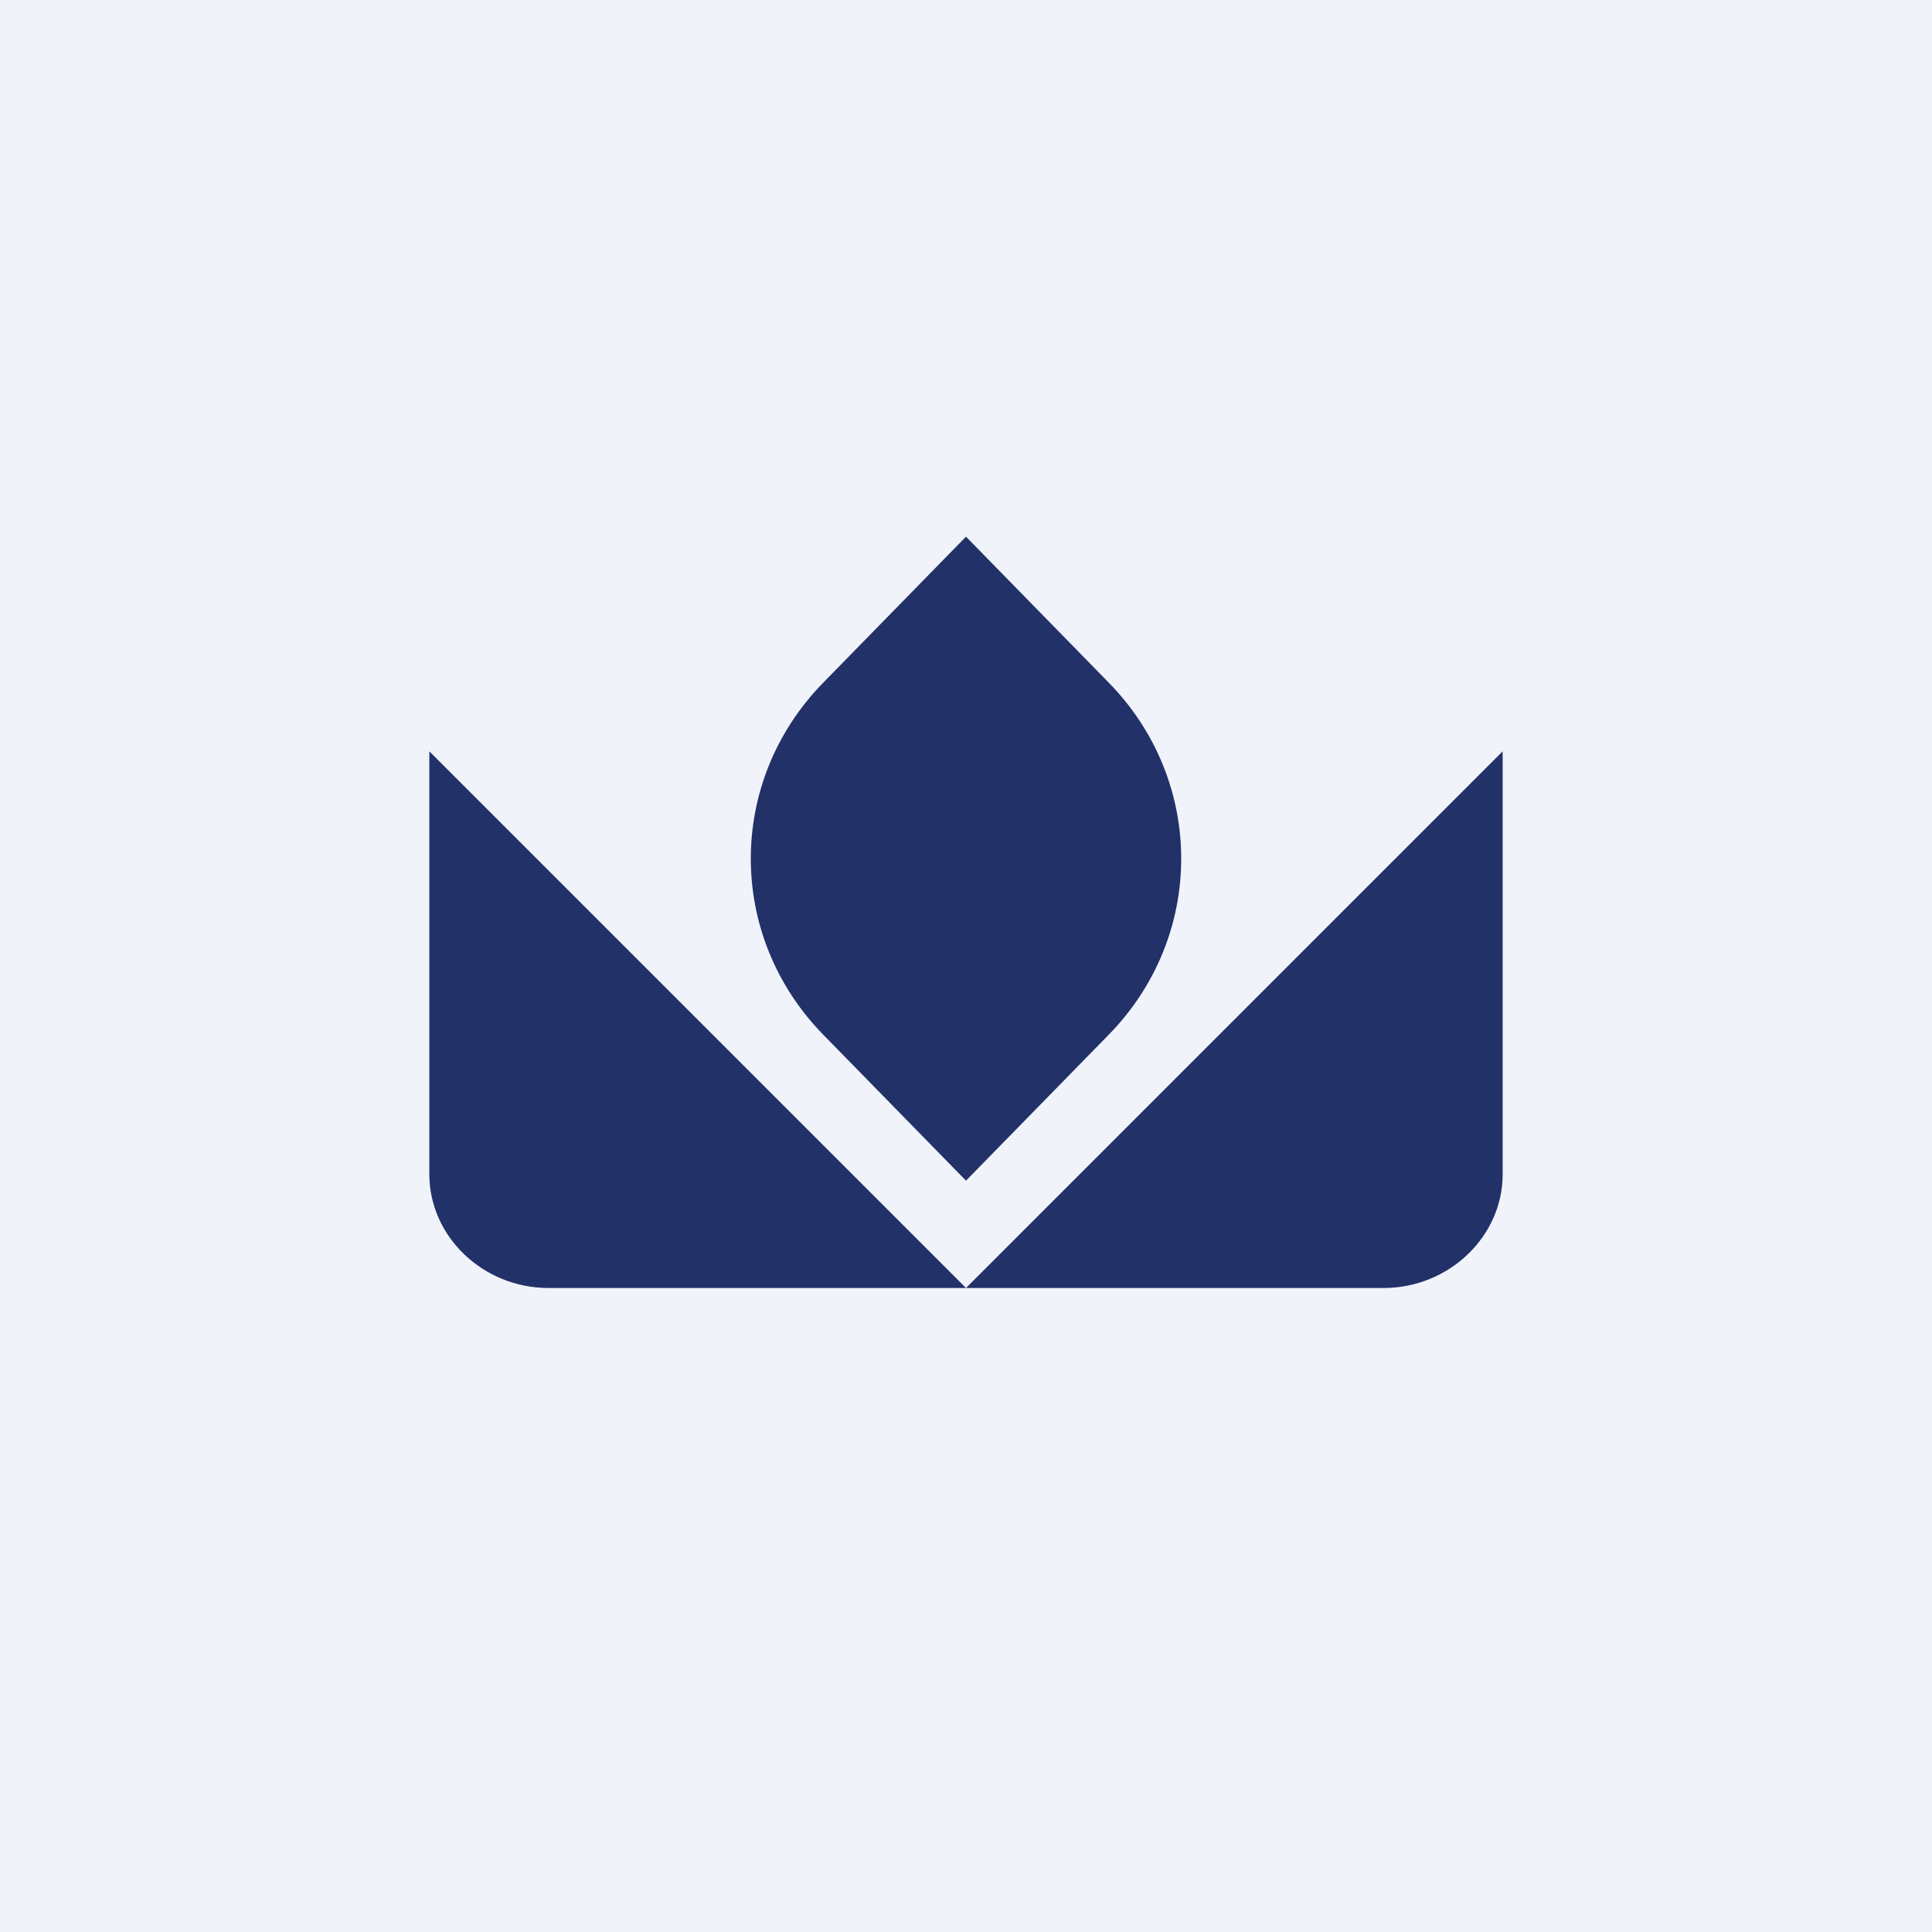 <!-- by TradingView --><svg width="18" height="18" viewBox="0 0 18 18" xmlns="http://www.w3.org/2000/svg"><path fill="#F0F3FA" d="M0 0h18v18H0z"/><path d="M9 12 4 7v3.94c0 .58.5 1.06 1.11 1.06H9Zm0 0h3.89c.61 0 1.11-.48 1.11-1.06V7l-5 5ZM9 5l1.33 1.36c.9.92.9 2.36 0 3.28L9 11 7.67 9.64c-.9-.92-.9-2.36 0-3.28L9 5Z" fill="#223168"/></svg>